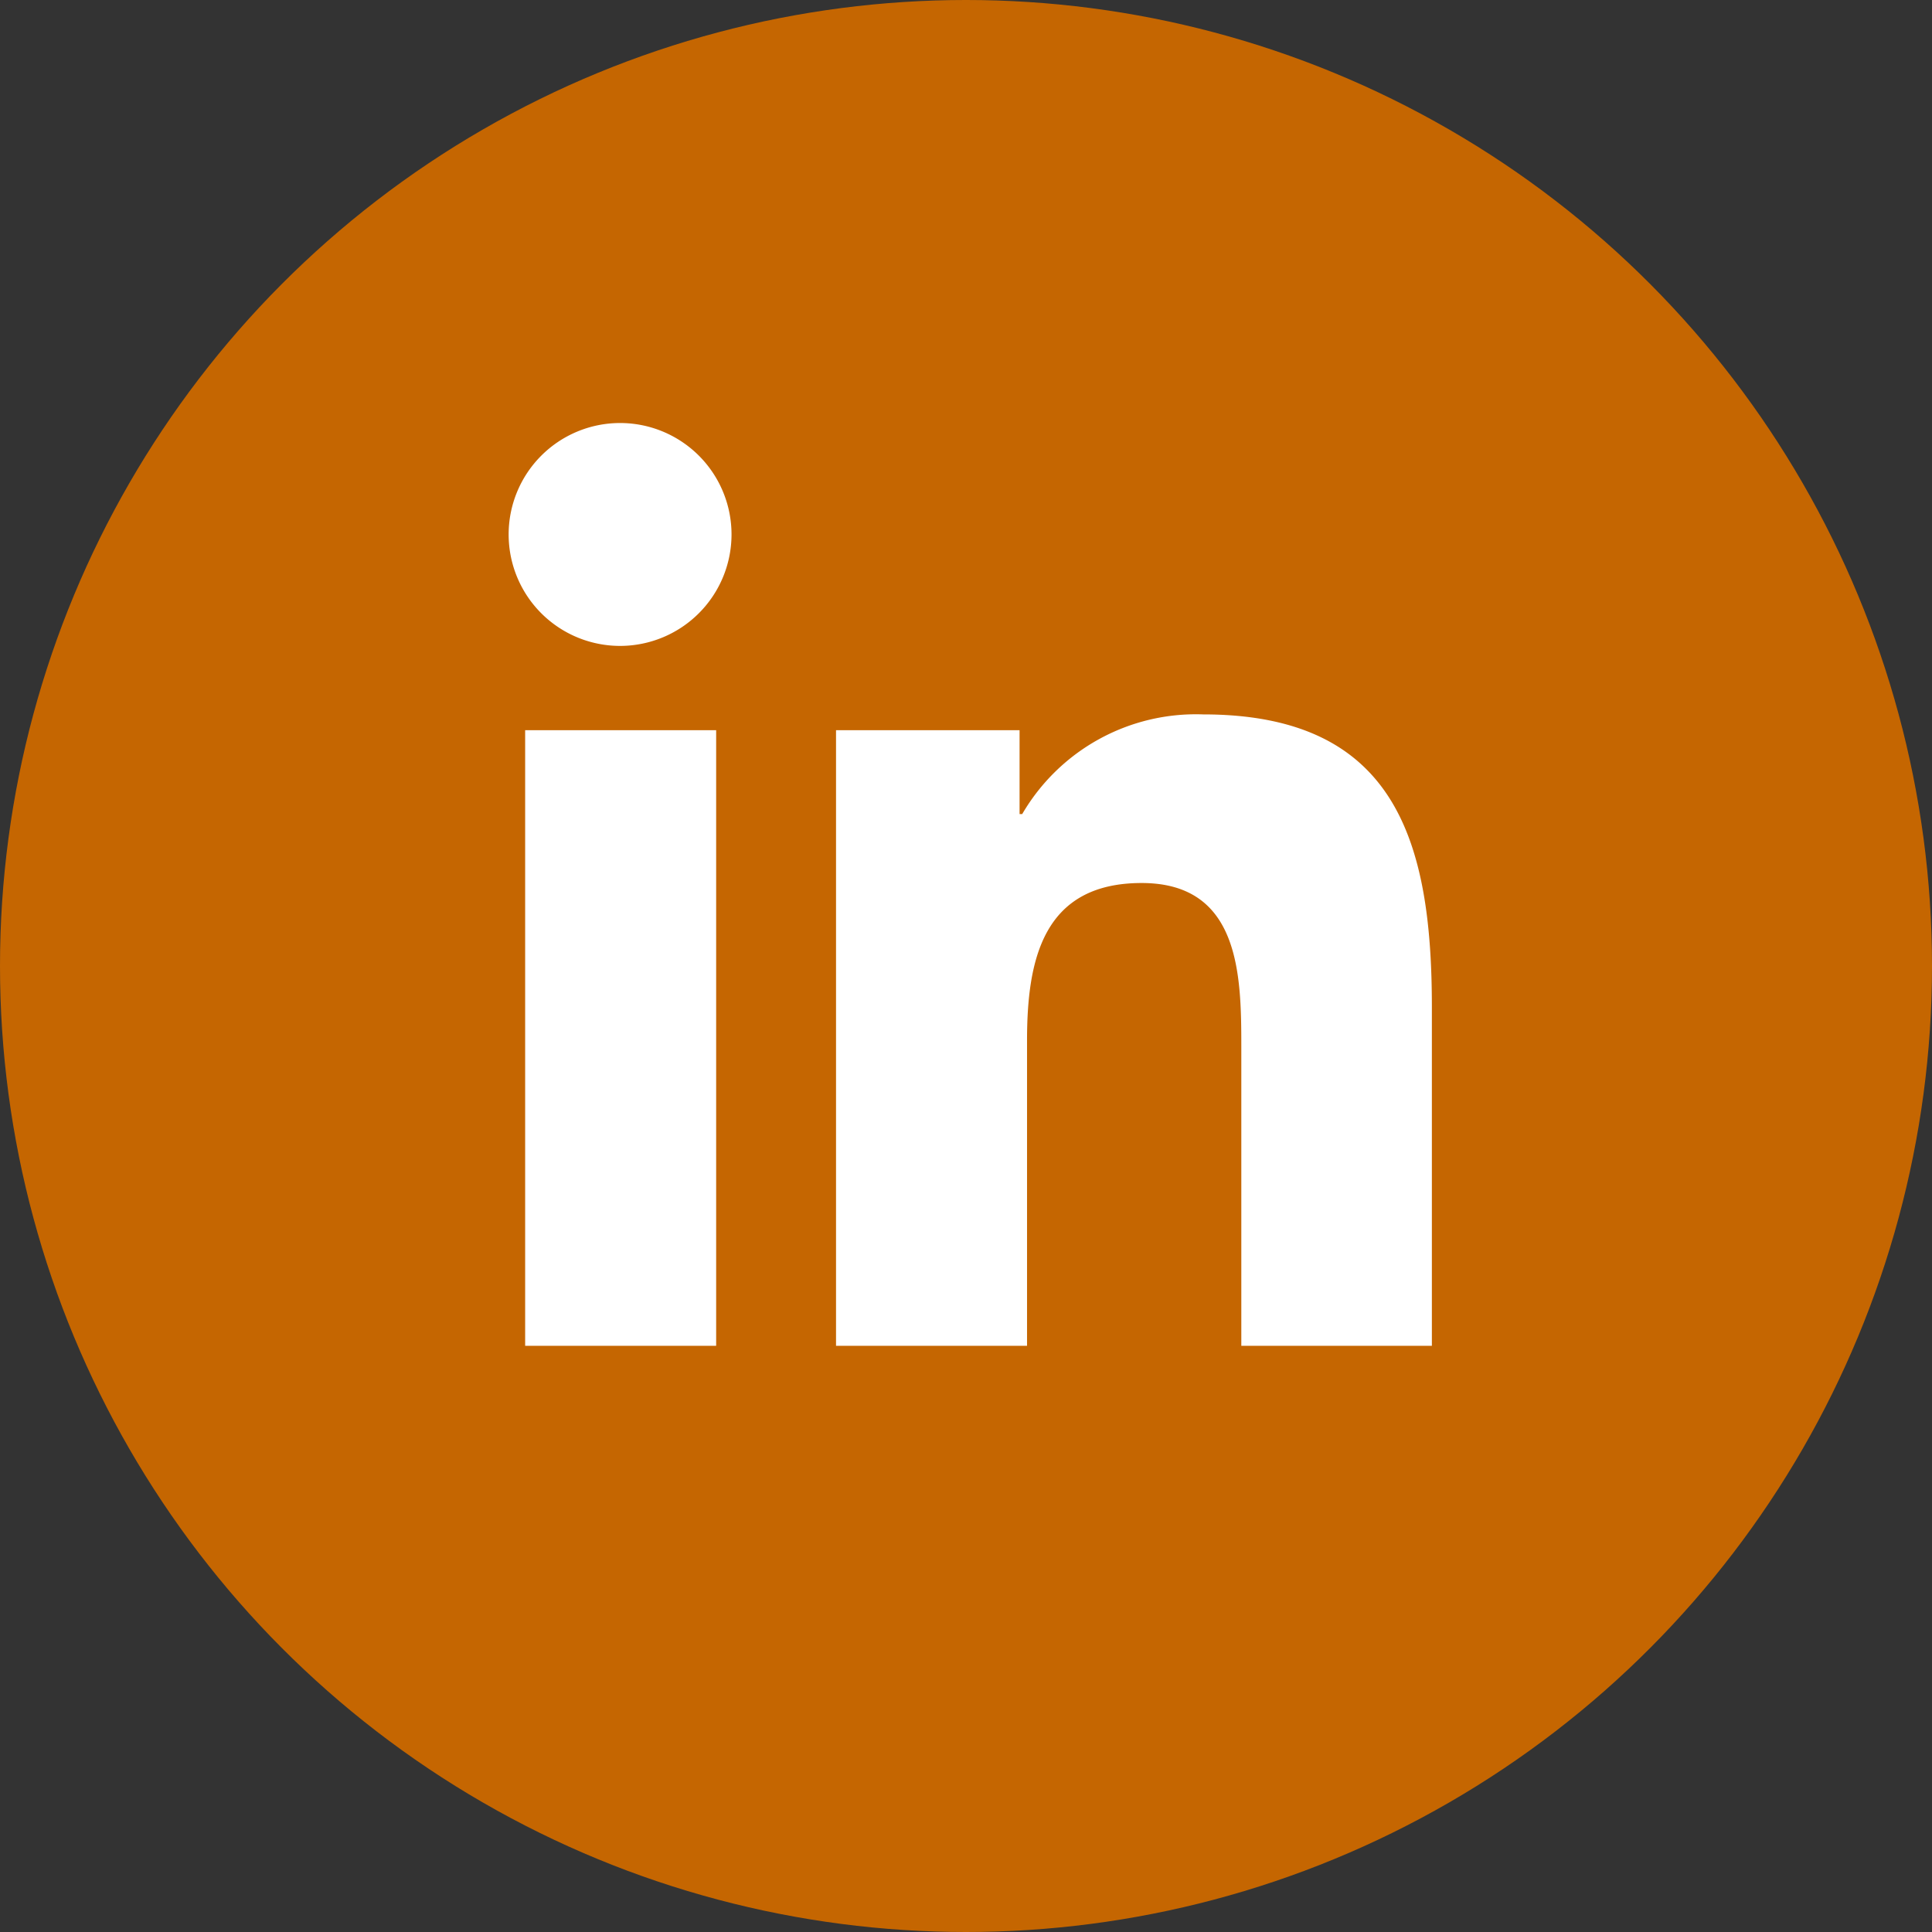 <svg id="icon-linkedin-circle-orange.svg" xmlns="http://www.w3.org/2000/svg" width="44" height="44" viewBox="0 0 44 44"><rect x="0" y="0" width="44" height="44" fill="#333333" stroke="none"/><defs><style>.cls-1{fill:#c56601}.cls-2{fill:#fff;fill-rule:evenodd}</style></defs><circle id="circle" class="cls-1" cx="22" cy="22" r="22"/><path id="logo" class="cls-2" d="M1267.47 4738.93h-4.35v-14.02h4.35zm-2.17-15.94a2.538 2.538 0 1 1 2.52-2.54 2.54 2.54 0 0 1-2.52 2.54m18.47 15.94h-4.34v-6.83c0-1.63-.04-3.71-2.27-3.71-2.26 0-2.61 1.77-2.61 3.59v6.95h-4.35v-14.02h4.18v1.91h.06a4.58 4.58 0 0 1 4.12-2.27c4.4 0 5.21 2.91 5.21 6.67z" transform="translate(-1251.16 -4708.28)"/></svg>